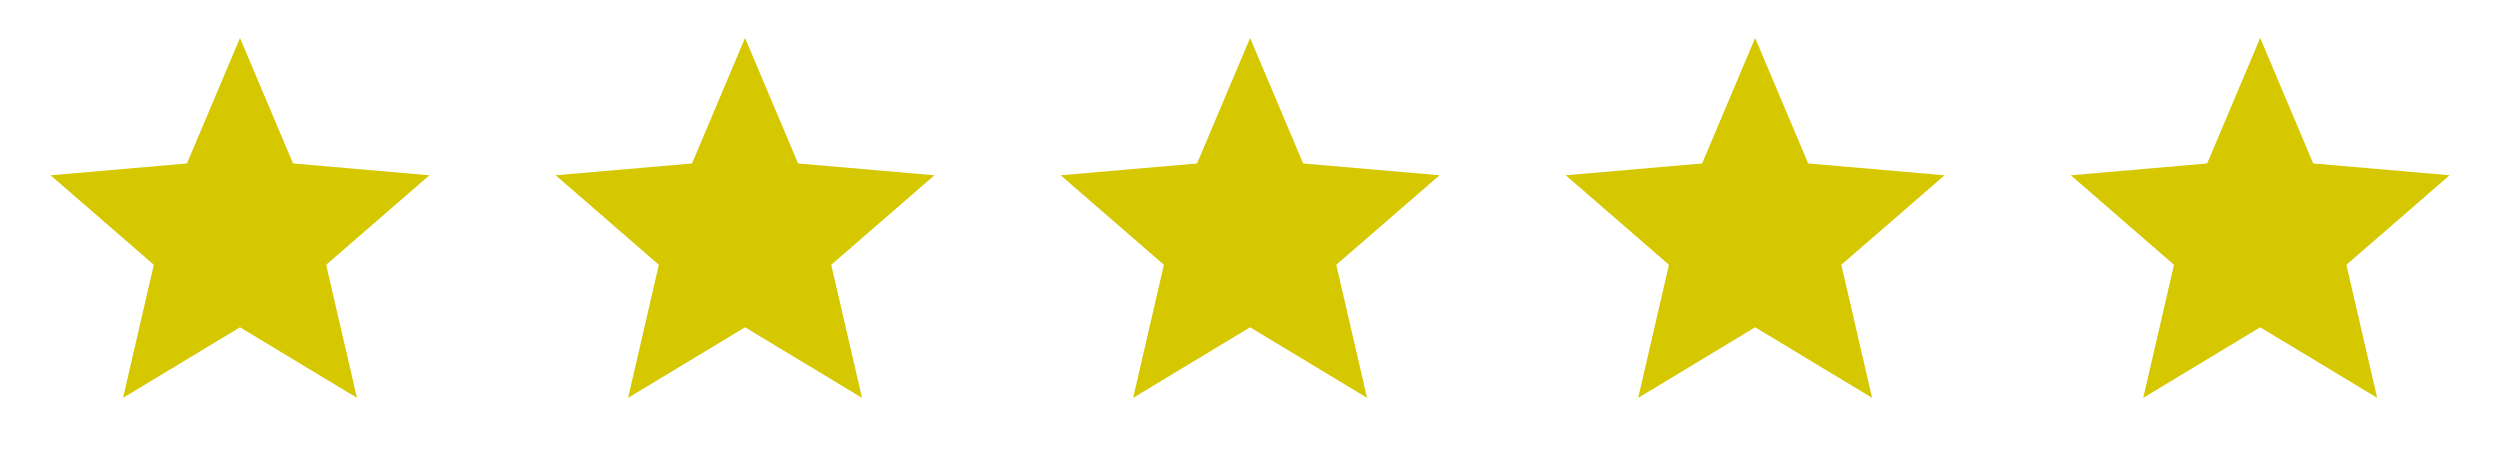 <svg width="99" height="18" viewBox="0 0 99 18" fill="none" xmlns="http://www.w3.org/2000/svg">
<mask id="mask0_5805_6512" style="mask-type:alpha" maskUnits="userSpaceOnUse" x="0" y="0" width="19" height="18">
<rect x="0.5" width="18" height="18" fill="#D9D9D9"/>
</mask>
<g mask="url(#mask0_5805_6512)">
<path d="M4.873 15.754L6.091 10.485L2.004 6.941L7.404 6.473L9.504 1.504L11.604 6.473L17.004 6.941L12.916 10.485L14.135 15.754L9.504 12.96L4.873 15.754Z" fill="#D5C700"/>
</g>
<mask id="mask1_5805_6512" style="mask-type:alpha" maskUnits="userSpaceOnUse" x="20" y="0" width="19" height="18">
<rect x="20.5" width="18" height="18" fill="#D9D9D9"/>
</mask>
<g mask="url(#mask1_5805_6512)">
<path d="M24.873 15.754L26.091 10.485L22.004 6.941L27.404 6.473L29.504 1.504L31.604 6.473L37.004 6.941L32.916 10.485L34.135 15.754L29.504 12.96L24.873 15.754Z" fill="#D5C700"/>
</g>
<mask id="mask2_5805_6512" style="mask-type:alpha" maskUnits="userSpaceOnUse" x="40" y="0" width="19" height="18">
<rect x="40.5" width="18" height="18" fill="#D9D9D9"/>
</mask>
<g mask="url(#mask2_5805_6512)">
<path d="M44.873 15.754L46.091 10.485L42.004 6.941L47.404 6.473L49.504 1.504L51.604 6.473L57.004 6.941L52.916 10.485L54.135 15.754L49.504 12.96L44.873 15.754Z" fill="#D5C700"/>
</g>
<mask id="mask3_5805_6512" style="mask-type:alpha" maskUnits="userSpaceOnUse" x="60" y="0" width="19" height="18">
<rect x="60.5" width="18" height="18" fill="#D9D9D9"/>
</mask>
<g mask="url(#mask3_5805_6512)">
<path d="M64.873 15.754L66.091 10.485L62.004 6.941L67.404 6.473L69.504 1.504L71.604 6.473L77.004 6.941L72.916 10.485L74.135 15.754L69.504 12.96L64.873 15.754Z" fill="#D5C700"/>
</g>
<mask id="mask4_5805_6512" style="mask-type:alpha" maskUnits="userSpaceOnUse" x="80" y="0" width="19" height="18">
<rect x="80.5" width="18" height="18" fill="#D9D9D9"/>
</mask>
<g mask="url(#mask4_5805_6512)">
<path d="M84.873 15.754L86.091 10.485L82.004 6.941L87.404 6.473L89.504 1.504L91.604 6.473L97.004 6.941L92.916 10.485L94.135 15.754L89.504 12.96L84.873 15.754Z" fill="#D5C700"/>
</g>
</svg>
